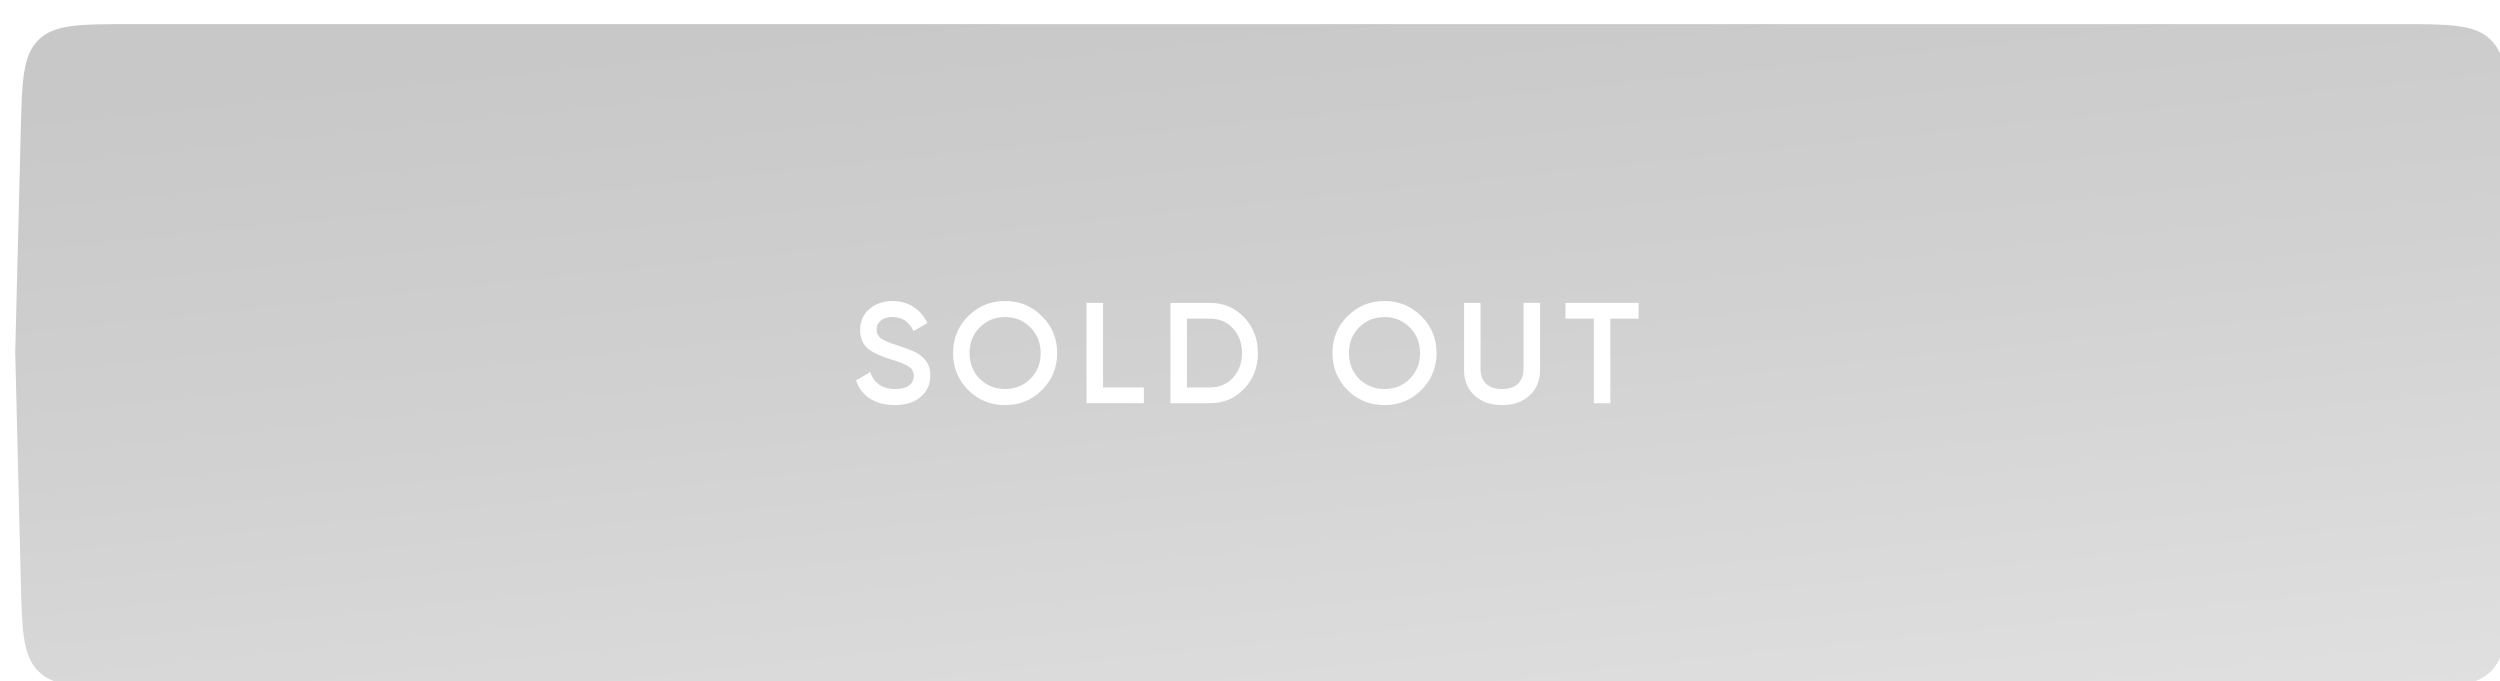 <?xml version="1.0" encoding="UTF-8"?> <svg xmlns="http://www.w3.org/2000/svg" width="279" height="76" viewBox="0 0 279 76" fill="none"> <g filter="url(#filter0_di_223_591)"> <path d="M0.612 11.977C0.753 6.319 0.823 3.49 2.612 1.745C4.401 0 7.231 0 12.891 0H266.011C271.648 0 274.466 0 276.253 1.736C278.04 3.471 278.123 6.288 278.288 11.923L279 36.233L278.274 62.063C278.116 67.703 278.036 70.524 276.249 72.262C274.461 74 271.639 74 265.997 74H12.897C7.234 74 4.403 74 2.614 72.254C0.825 70.508 0.756 67.677 0.618 62.017L0 36.616L0.612 11.977Z" fill="url(#paint0_linear_223_591)"></path> </g> <path d="M99.848 45.208C98.771 45.208 97.853 44.968 97.096 44.488C96.349 43.997 95.827 43.32 95.528 42.456L97.112 41.528C97.56 42.787 98.488 43.416 99.896 43.416C100.579 43.416 101.096 43.283 101.448 43.016C101.8 42.749 101.976 42.392 101.976 41.944C101.976 41.496 101.789 41.149 101.416 40.904C101.043 40.659 100.381 40.392 99.432 40.104C98.461 39.816 97.677 39.475 97.08 39.08C96.355 38.568 95.992 37.816 95.992 36.824C95.992 35.832 96.344 35.048 97.048 34.472C97.741 33.885 98.589 33.592 99.592 33.592C100.477 33.592 101.256 33.811 101.928 34.248C102.611 34.675 103.133 35.277 103.496 36.056L101.944 36.952C101.475 35.907 100.691 35.384 99.592 35.384C99.059 35.384 98.632 35.512 98.312 35.768C97.992 36.013 97.832 36.349 97.832 36.776C97.832 37.192 97.992 37.523 98.312 37.768C98.632 38.003 99.224 38.253 100.088 38.52C100.621 38.701 100.931 38.808 101.016 38.84C101.155 38.883 101.432 38.989 101.848 39.16C102.189 39.299 102.461 39.448 102.664 39.608C103.496 40.259 103.88 41.027 103.816 41.912C103.816 42.925 103.448 43.731 102.712 44.328C101.997 44.915 101.043 45.208 99.848 45.208ZM116.283 43.528C115.163 44.648 113.792 45.208 112.171 45.208C110.55 45.208 109.174 44.648 108.043 43.528C106.923 42.397 106.363 41.021 106.363 39.4C106.363 37.779 106.923 36.408 108.043 35.288C109.174 34.157 110.55 33.592 112.171 33.592C113.792 33.592 115.163 34.157 116.283 35.288C117.414 36.408 117.979 37.779 117.979 39.4C117.979 41.021 117.414 42.397 116.283 43.528ZM109.339 42.28C110.118 43.037 111.062 43.416 112.171 43.416C113.291 43.416 114.23 43.037 114.987 42.28C115.755 41.512 116.139 40.552 116.139 39.4C116.139 38.248 115.755 37.293 114.987 36.536C114.23 35.768 113.291 35.384 112.171 35.384C111.051 35.384 110.107 35.768 109.339 36.536C108.582 37.293 108.203 38.248 108.203 39.4C108.203 40.541 108.582 41.501 109.339 42.28ZM123.098 33.8V43.24H127.658V45H121.258V33.8H123.098ZM130.623 33.8H135.023C136.559 33.8 137.834 34.339 138.847 35.416C139.871 36.493 140.383 37.821 140.383 39.4C140.383 40.968 139.871 42.296 138.847 43.384C137.834 44.461 136.559 45 135.023 45H130.623V33.8ZM132.463 43.24H135.023C136.079 43.24 136.938 42.877 137.599 42.152C138.271 41.427 138.607 40.509 138.607 39.4C138.607 38.291 138.271 37.373 137.599 36.648C136.938 35.923 136.079 35.56 135.023 35.56H132.463V43.24ZM158.621 43.528C157.501 44.648 156.13 45.208 154.509 45.208C152.887 45.208 151.511 44.648 150.381 43.528C149.261 42.397 148.701 41.021 148.701 39.4C148.701 37.779 149.261 36.408 150.381 35.288C151.511 34.157 152.887 33.592 154.509 33.592C156.13 33.592 157.501 34.157 158.621 35.288C159.751 36.408 160.317 37.779 160.317 39.4C160.317 41.021 159.751 42.397 158.621 43.528ZM151.677 42.28C152.455 43.037 153.399 43.416 154.509 43.416C155.629 43.416 156.567 43.037 157.325 42.28C158.093 41.512 158.477 40.552 158.477 39.4C158.477 38.248 158.093 37.293 157.325 36.536C156.567 35.768 155.629 35.384 154.509 35.384C153.389 35.384 152.445 35.768 151.677 36.536C150.919 37.293 150.541 38.248 150.541 39.4C150.541 40.541 150.919 41.501 151.677 42.28ZM163.389 41.288V33.8H165.229V41.176C165.229 41.869 165.432 42.419 165.837 42.824C166.253 43.219 166.851 43.416 167.629 43.416C168.408 43.416 169 43.219 169.405 42.824C169.821 42.419 170.029 41.869 170.029 41.176V33.8H171.869V41.288C171.869 42.472 171.475 43.427 170.685 44.152C169.907 44.856 168.888 45.208 167.629 45.208C166.371 45.208 165.352 44.856 164.573 44.152C163.784 43.427 163.389 42.472 163.389 41.288ZM174.706 33.8H182.866V35.56H179.714V45H177.874V35.56H174.706V33.8Z" fill="white"></path> <defs> <filter id="filter0_di_223_591" x="0" y="0" width="280.7" height="75.842" filterUnits="userSpaceOnUse" color-interpolation-filters="sRGB"> <feFlood flood-opacity="0" result="BackgroundImageFix"></feFlood> <feColorMatrix in="SourceAlpha" type="matrix" values="0 0 0 0 0 0 0 0 0 0 0 0 0 0 0 0 0 0 127 0" result="hardAlpha"></feColorMatrix> <feOffset dy="1.842"></feOffset> <feColorMatrix type="matrix" values="0 0 0 0 0.671 0 0 0 0 0.187 0 0 0 0 0.187 0 0 0 1 0"></feColorMatrix> <feBlend mode="normal" in2="BackgroundImageFix" result="effect1_dropShadow_223_591"></feBlend> <feBlend mode="normal" in="SourceGraphic" in2="effect1_dropShadow_223_591" result="shape"></feBlend> <feColorMatrix in="SourceAlpha" type="matrix" values="0 0 0 0 0 0 0 0 0 0 0 0 0 0 0 0 0 0 127 0" result="hardAlpha"></feColorMatrix> <feOffset dx="1.7" dy="0.85"></feOffset> <feGaussianBlur stdDeviation="10.627"></feGaussianBlur> <feComposite in2="hardAlpha" operator="arithmetic" k2="-1" k3="1"></feComposite> <feColorMatrix type="matrix" values="0 0 0 0 1 0 0 0 0 1 0 0 0 0 1 0 0 0 0.63 0"></feColorMatrix> <feBlend mode="normal" in2="shape" result="effect2_innerShadow_223_591"></feBlend> </filter> <linearGradient id="paint0_linear_223_591" x1="-33.955" y1="12.85" x2="-23.518" y2="112.194" gradientUnits="userSpaceOnUse"> <stop stop-color="#C8C8C8"></stop> <stop offset="0.412" stop-color="#D1D1D1"></stop> <stop offset="1" stop-color="#E2E2E2"></stop> </linearGradient> </defs> </svg> 